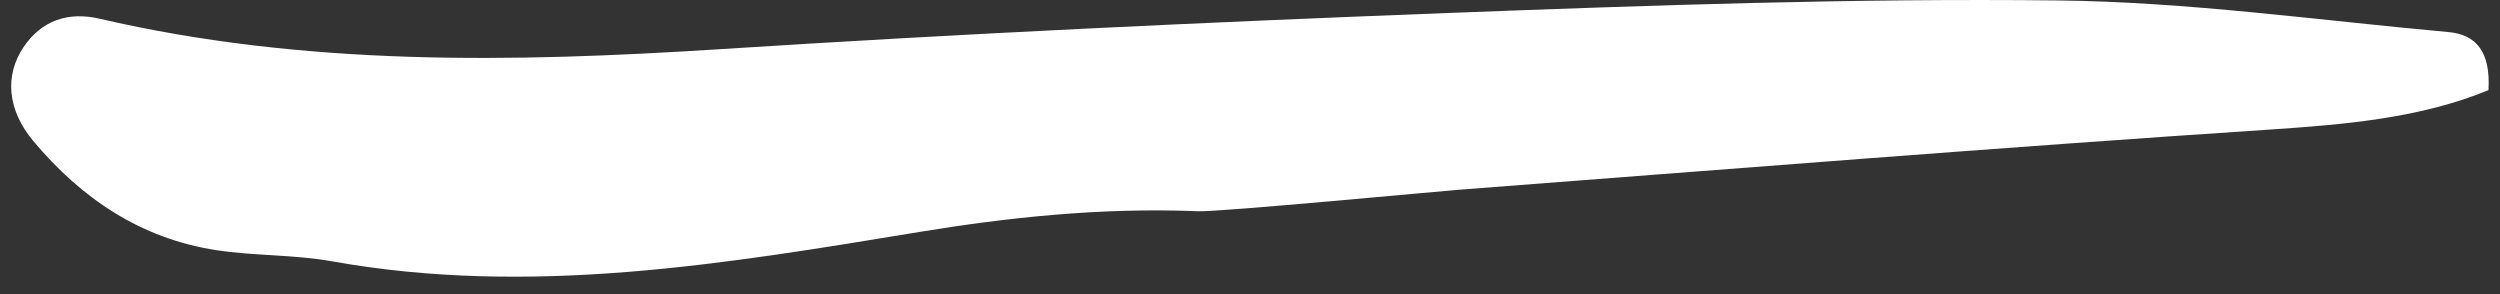 <svg width="34" height="4" viewBox="0 0 34 4" fill="none" xmlns="http://www.w3.org/2000/svg">
<rect x="0" y="0" width="34" height="4" fill="#333333" stroke="none"/>
<path d="M16.296 2.873C14.963 2.818 13.672 2.963 12.507 3.154C9.861 3.59 7.212 4.037 4.516 3.554C3.999 3.461 3.462 3.482 2.942 3.402C1.917 3.246 1.107 2.699 0.452 1.917C0.099 1.495 0.062 1.028 0.318 0.644C0.568 0.271 0.935 0.157 1.352 0.254C4.146 0.902 6.967 0.85 9.805 0.668C13.095 0.457 16.389 0.303 19.683 0.177C22.447 0.072 25.214 -0.025 27.978 0.006C29.753 0.025 31.526 0.276 33.298 0.436C33.679 0.47 33.874 0.707 33.843 1.226C32.918 1.606 31.907 1.693 30.87 1.762C27.19 2.006 23.512 2.3 19.834 2.581C19.642 2.595 16.577 2.885 16.296 2.873Z" fill="white"/>
</svg>
